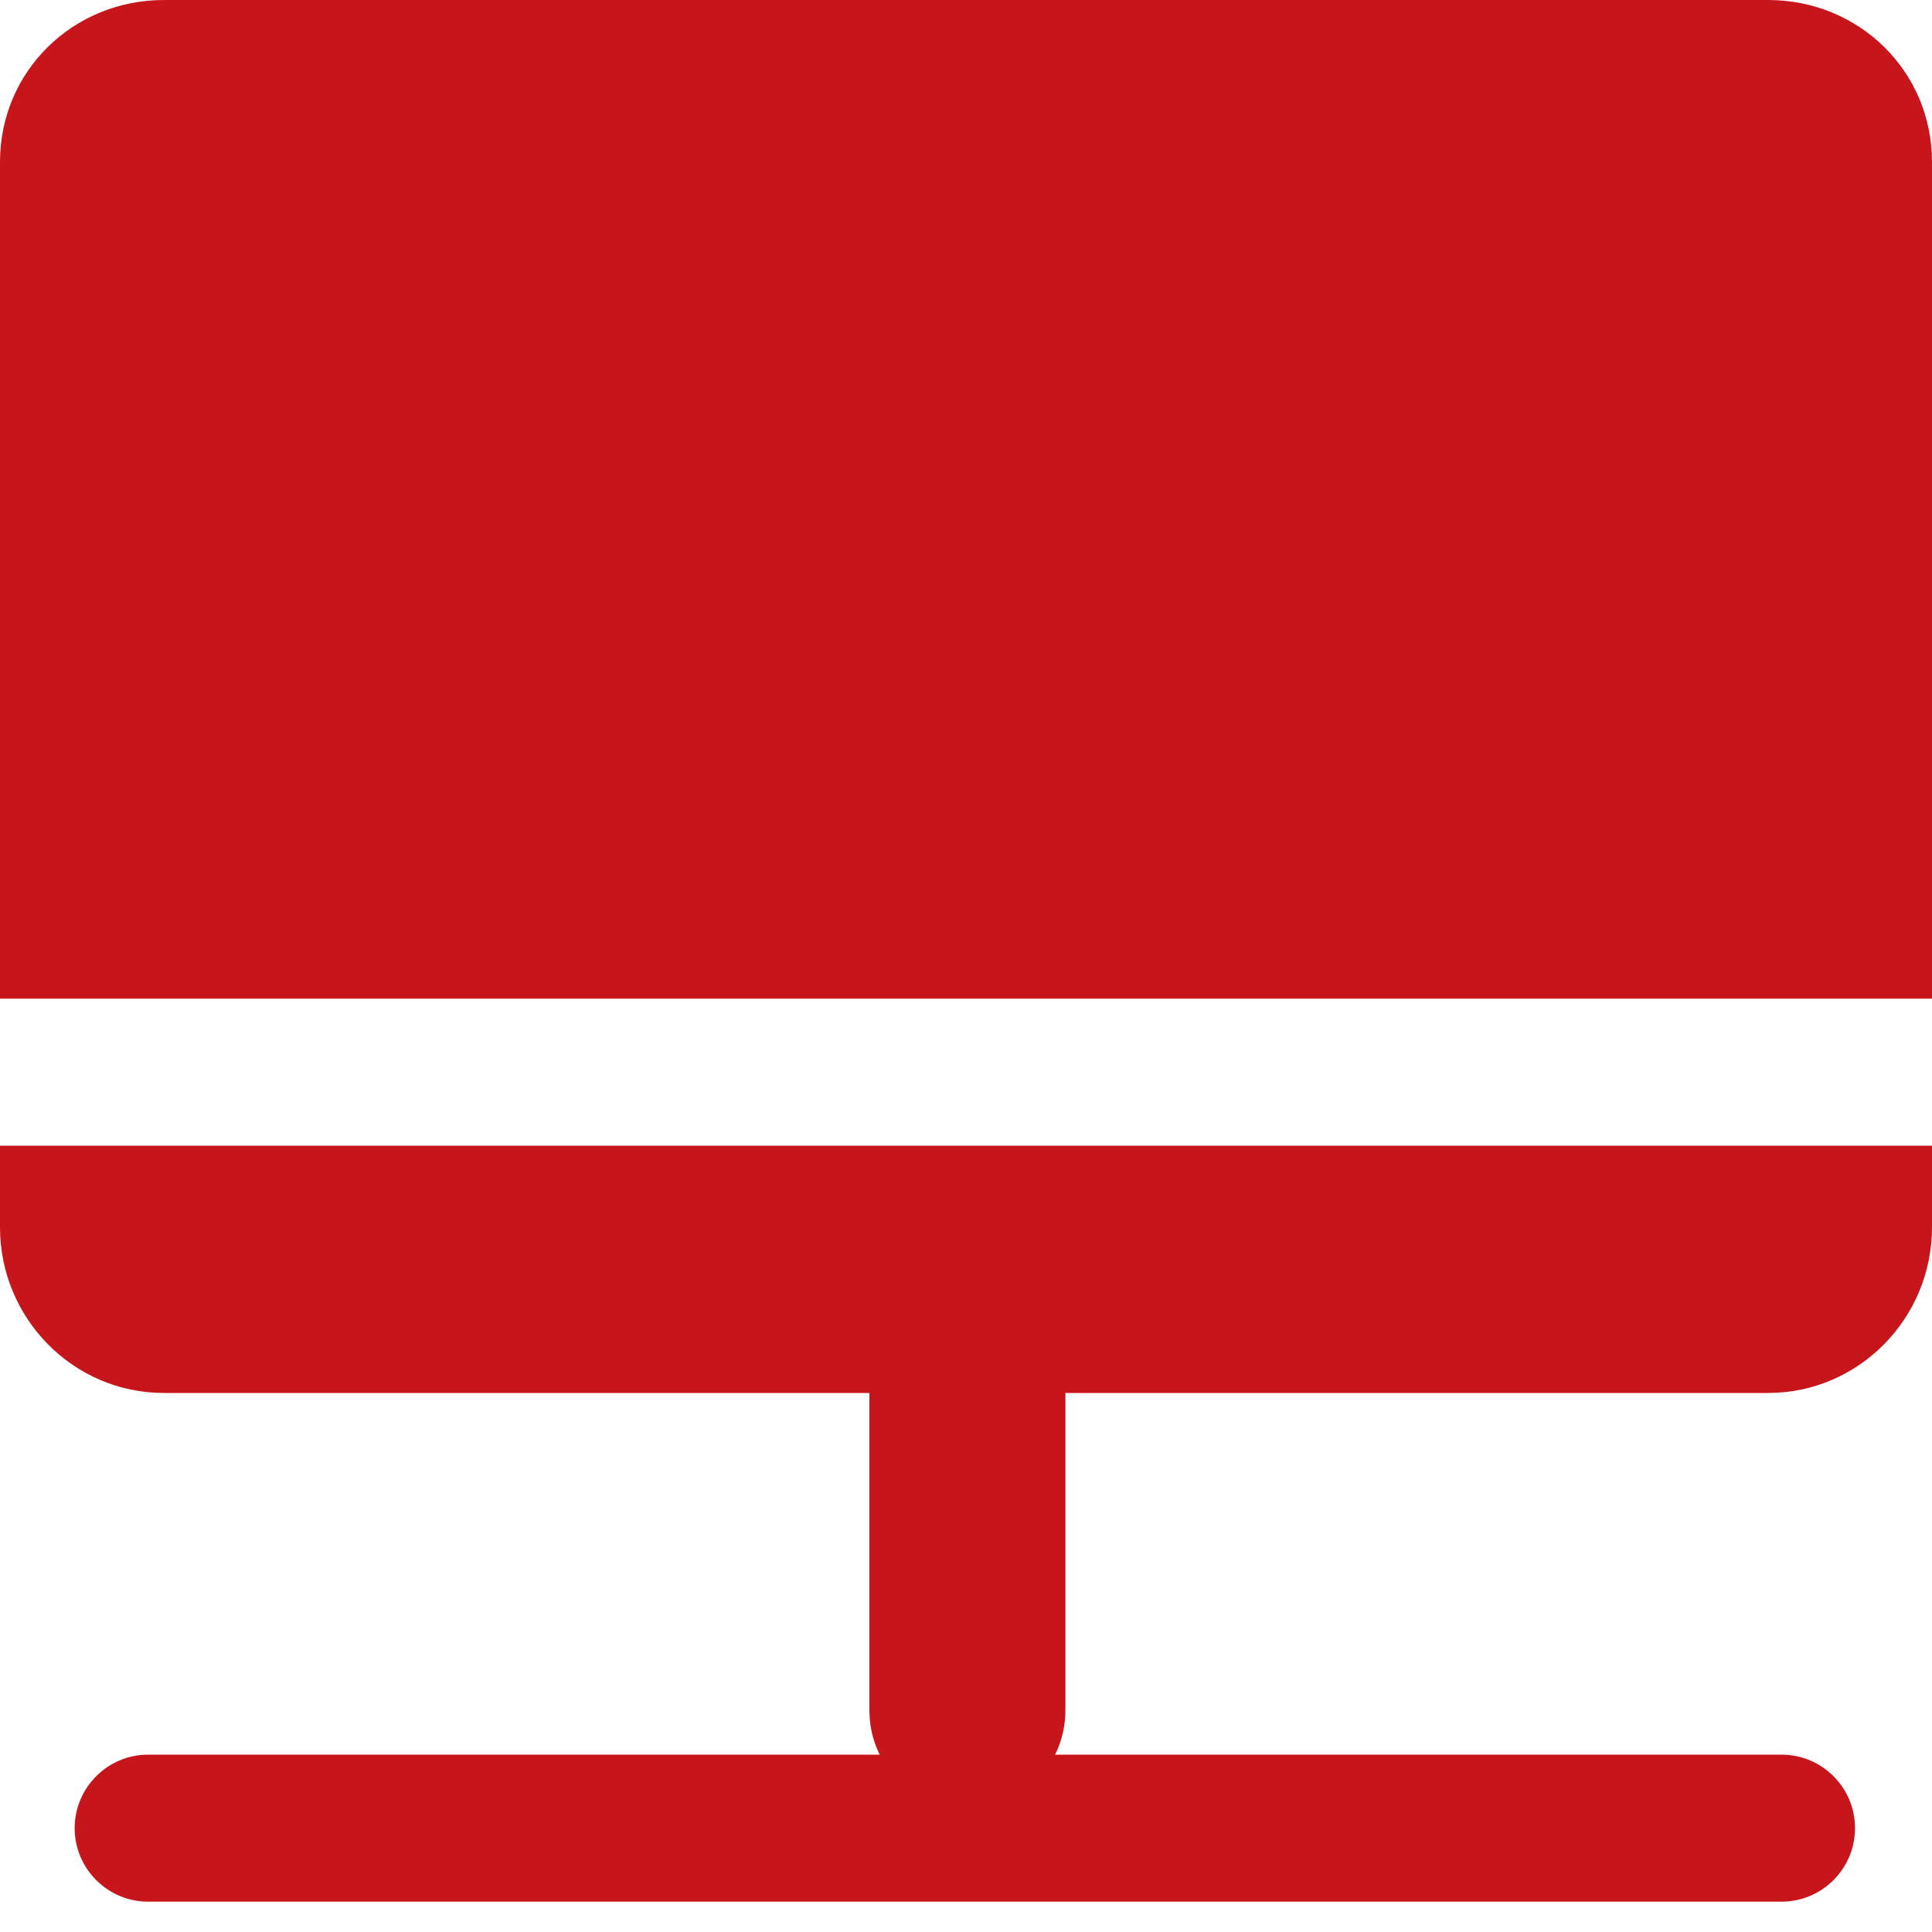 <?xml version="1.0" encoding="UTF-8"?><svg version="1.1" width="20px" height="20px" viewBox="0 0 20.0 20.0" xmlns="http://www.w3.org/2000/svg" xmlns:xlink="http://www.w3.org/1999/xlink"><defs><clipPath id="i0"><path d="M1920,0 L1920,5626 L0,5626 L0,0 L1920,0 Z"></path></clipPath><clipPath id="i1"><path d="M1.014,0 C1.579,0 2.029,0.628 2.029,1.192 L2.029,5.706 C2.029,6.27 1.579,6.728 1.014,6.728 C0.45,6.728 0,6.27 0,5.706 L0,1.192 C0,0.628 0.45,0.17 1.014,0.17 L1.014,0 Z"></path></clipPath><clipPath id="i2"><path d="M18.442,18.164 C18.862,18.164 19.203,18.505 19.203,18.925 C19.203,19.345 18.862,19.686 18.442,19.686 L1.534,19.686 C1.114,19.686 0.773,19.345 0.773,18.925 C0.773,18.505 1.114,18.164 1.534,18.164 L18.442,18.164 Z M20,11.86 L20,12.705 C20,13.646 19.244,14.42 18.303,14.42 L1.697,14.42 C0.756,14.42 0,13.646 0,12.705 L0,11.86 L20,11.86 Z M18.303,0 C19.244,0 20,0.736 20,1.677 L20,10.338 L0,10.338 L0,1.677 C0,0.736 0.756,0 1.697,0 Z"></path></clipPath></defs><g transform="translate(-220.0 -2052.0)"><g clip-path="url(#i0)"><g transform="translate(210.0 2013.0)"><g transform="translate(10.0 39)"><g transform="translate(9.0 12.0)"><g clip-path="url(#i1)"><polygon points="0,0 2.029,0 2.029,6.728 0,6.728 0,0" stroke="none" fill="#C7161B"></polygon></g></g><g clip-path="url(#i2)"><polygon points="0,0 20,0 20,19.686 0,19.686 0,0" stroke="none" fill="#C7161B"></polygon></g></g></g></g></g></svg>